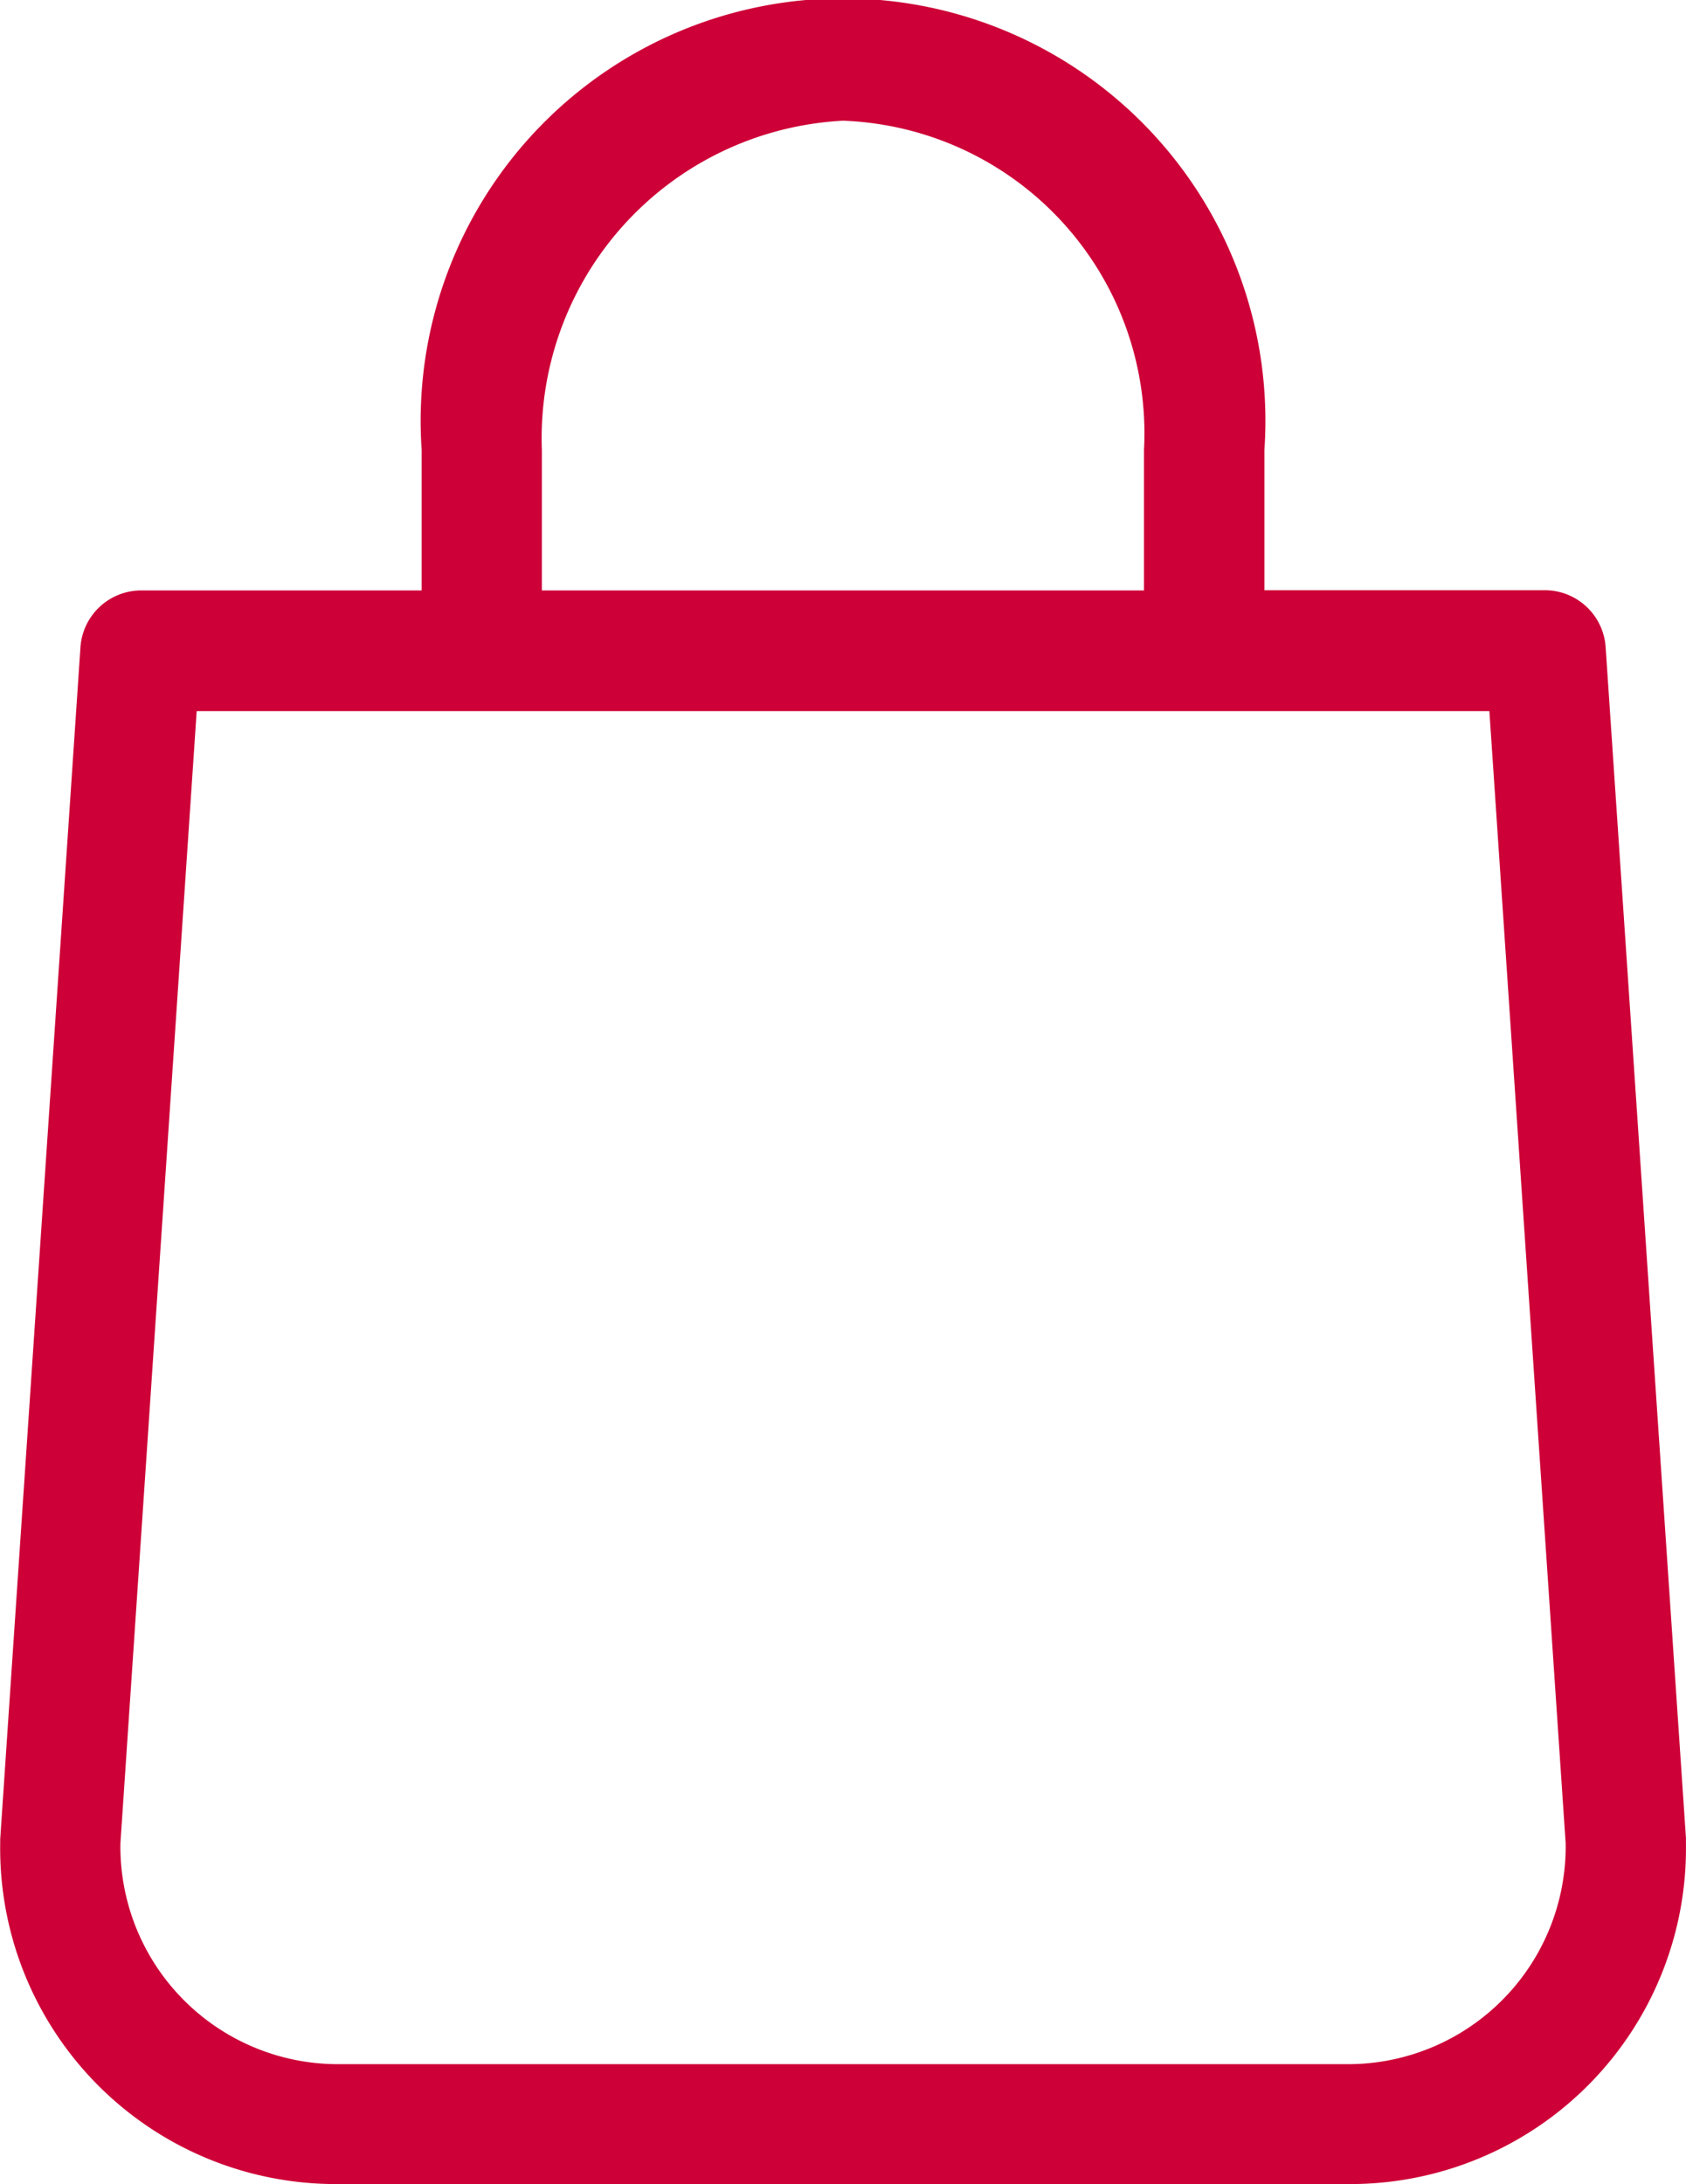 <svg xmlns="http://www.w3.org/2000/svg" width="23.607" height="30.578" viewBox="0 0 23.607 30.578">
  <path id="Path_524" data-name="Path 524" d="M761.948,72.146l-1.126-16.694a.854.854,0,0,0-.842-.787h-3.935V52.7a5.914,5.914,0,1,0-11.8,0v1.968h-3.935a.854.854,0,0,0-.842.787l-1.124,16.694V72.2a4.7,4.7,0,0,0,4.777,4.778H757.17a4.7,4.7,0,0,0,4.777-4.778v-.056ZM745.928,52.7a4.451,4.451,0,0,1,4.216-4.608,4.38,4.38,0,0,1,4.215,4.608v1.968h-8.431V52.7Zm11.242,22.6H743.118a3.047,3.047,0,0,1-3.091-3.092l1.068-15.85h18.1l1.068,15.85a3.048,3.048,0,0,1-3.092,3.092Z" transform="translate(-738.341 -46.402)" fill="#cd0037" fill-rule="evenodd"/>
</svg>
